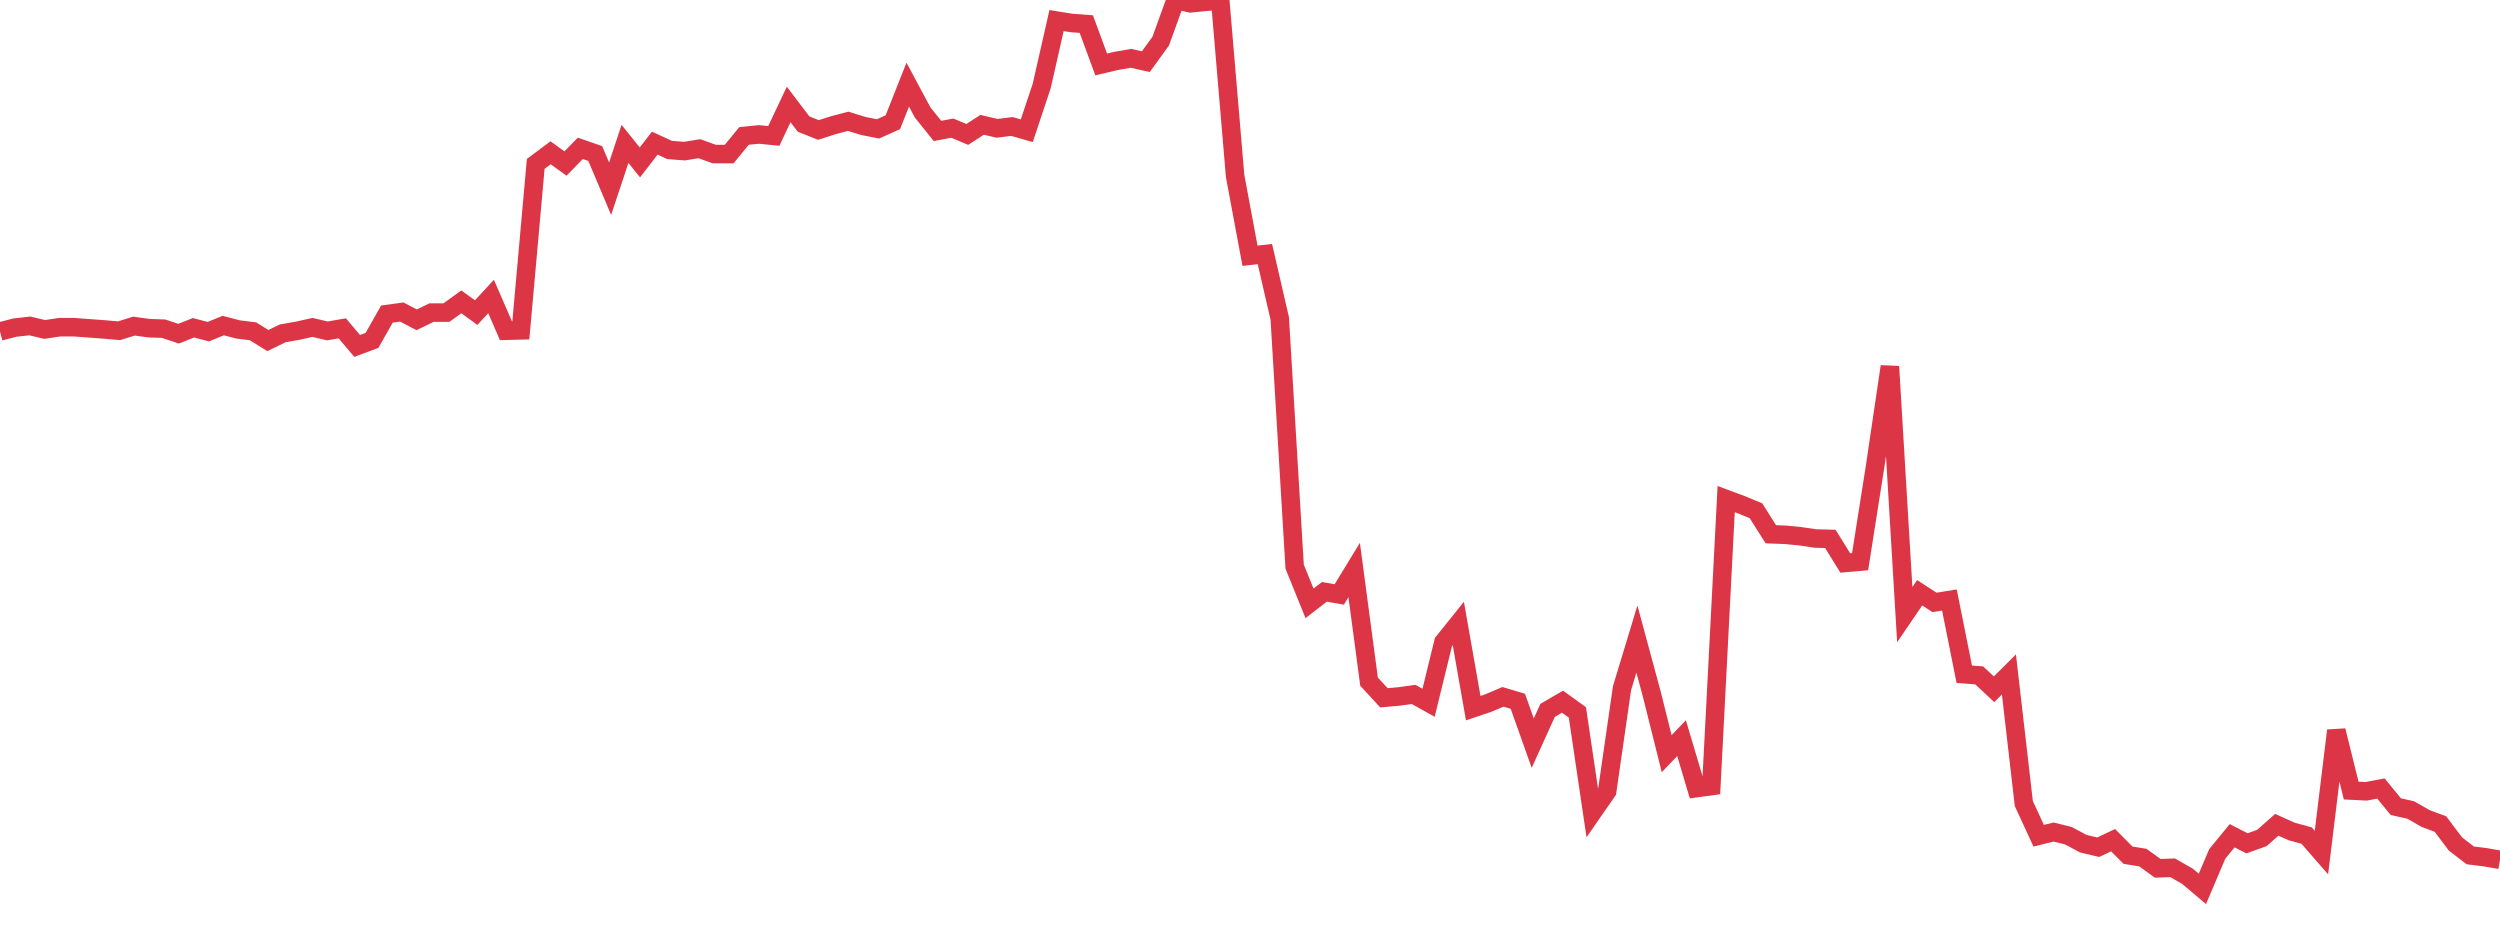<?xml version="1.0" standalone="no"?>
<!DOCTYPE svg PUBLIC "-//W3C//DTD SVG 1.1//EN" "http://www.w3.org/Graphics/SVG/1.1/DTD/svg11.dtd">
<svg width="135" height="50" viewBox="0 0 135 50" preserveAspectRatio="none" class="sparkline" xmlns="http://www.w3.org/2000/svg"
xmlns:xlink="http://www.w3.org/1999/xlink"><path  class="sparkline--line" d="M 0 17.9 L 0 17.9 L 0.804 17.69 L 1.607 17.6 L 2.411 17.79 L 3.214 17.67 L 4.018 17.67 L 4.821 17.73 L 5.625 17.79 L 6.429 17.86 L 7.232 17.61 L 8.036 17.72 L 8.839 17.75 L 9.643 18.02 L 10.446 17.7 L 11.25 17.91 L 12.054 17.58 L 12.857 17.79 L 13.661 17.89 L 14.464 18.39 L 15.268 18 L 16.071 17.86 L 16.875 17.68 L 17.679 17.87 L 18.482 17.73 L 19.286 18.68 L 20.089 18.38 L 20.893 16.96 L 21.696 16.85 L 22.5 17.27 L 23.304 16.88 L 24.107 16.88 L 24.911 16.3 L 25.714 16.88 L 26.518 16.01 L 27.321 17.86 L 28.125 17.84 L 28.929 8.85 L 29.732 8.25 L 30.536 8.83 L 31.339 8.01 L 32.143 8.29 L 32.946 10.19 L 33.75 7.77 L 34.554 8.77 L 35.357 7.73 L 36.161 8.1 L 36.964 8.16 L 37.768 8.03 L 38.571 8.32 L 39.375 8.32 L 40.179 7.34 L 40.982 7.26 L 41.786 7.34 L 42.589 5.64 L 43.393 6.7 L 44.196 7.02 L 45 6.76 L 45.804 6.55 L 46.607 6.8 L 47.411 6.96 L 48.214 6.6 L 49.018 4.57 L 49.821 6.07 L 50.625 7.07 L 51.429 6.92 L 52.232 7.26 L 53.036 6.74 L 53.839 6.93 L 54.643 6.83 L 55.446 7.06 L 56.25 4.65 L 57.054 1.11 L 57.857 1.24 L 58.661 1.3 L 59.464 3.48 L 60.268 3.29 L 61.071 3.15 L 61.875 3.33 L 62.679 2.22 L 63.482 0 L 64.286 0.18 L 65.089 0.1 L 65.893 0.03 L 66.696 9.5 L 67.5 13.81 L 68.304 13.72 L 69.107 17.2 L 69.911 30.6 L 70.714 32.58 L 71.518 31.96 L 72.321 32.1 L 73.125 30.78 L 73.929 36.81 L 74.732 37.68 L 75.536 37.61 L 76.339 37.5 L 77.143 37.95 L 77.946 34.67 L 78.75 33.67 L 79.554 38.24 L 80.357 37.97 L 81.161 37.63 L 81.964 37.87 L 82.768 40.13 L 83.571 38.36 L 84.375 37.89 L 85.179 38.47 L 85.982 43.89 L 86.786 42.73 L 87.589 37.16 L 88.393 34.51 L 89.196 37.48 L 90 40.7 L 90.804 39.86 L 91.607 42.56 L 92.411 42.45 L 93.214 26.95 L 94.018 27.25 L 94.821 27.58 L 95.625 28.85 L 96.429 28.88 L 97.232 28.96 L 98.036 29.08 L 98.839 29.1 L 99.643 30.4 L 100.446 30.33 L 101.25 25.22 L 102.054 19.79 L 102.857 33.19 L 103.661 32.01 L 104.464 32.53 L 105.268 32.4 L 106.071 36.41 L 106.875 36.47 L 107.679 37.22 L 108.482 36.42 L 109.286 43.39 L 110.089 45.13 L 110.893 44.93 L 111.696 45.13 L 112.5 45.56 L 113.304 45.75 L 114.107 45.37 L 114.911 46.18 L 115.714 46.31 L 116.518 46.89 L 117.321 46.86 L 118.125 47.32 L 118.929 48 L 119.732 46.11 L 120.536 45.13 L 121.339 45.54 L 122.143 45.25 L 122.946 44.54 L 123.75 44.9 L 124.554 45.12 L 125.357 46.04 L 126.161 39.45 L 126.964 42.69 L 127.768 42.73 L 128.571 42.58 L 129.375 43.56 L 130.179 43.74 L 130.982 44.2 L 131.786 44.5 L 132.589 45.57 L 133.393 46.19 L 134.196 46.29 L 135 46.43" fill="none" stroke-width="1" stroke="#dc3545"></path></svg>